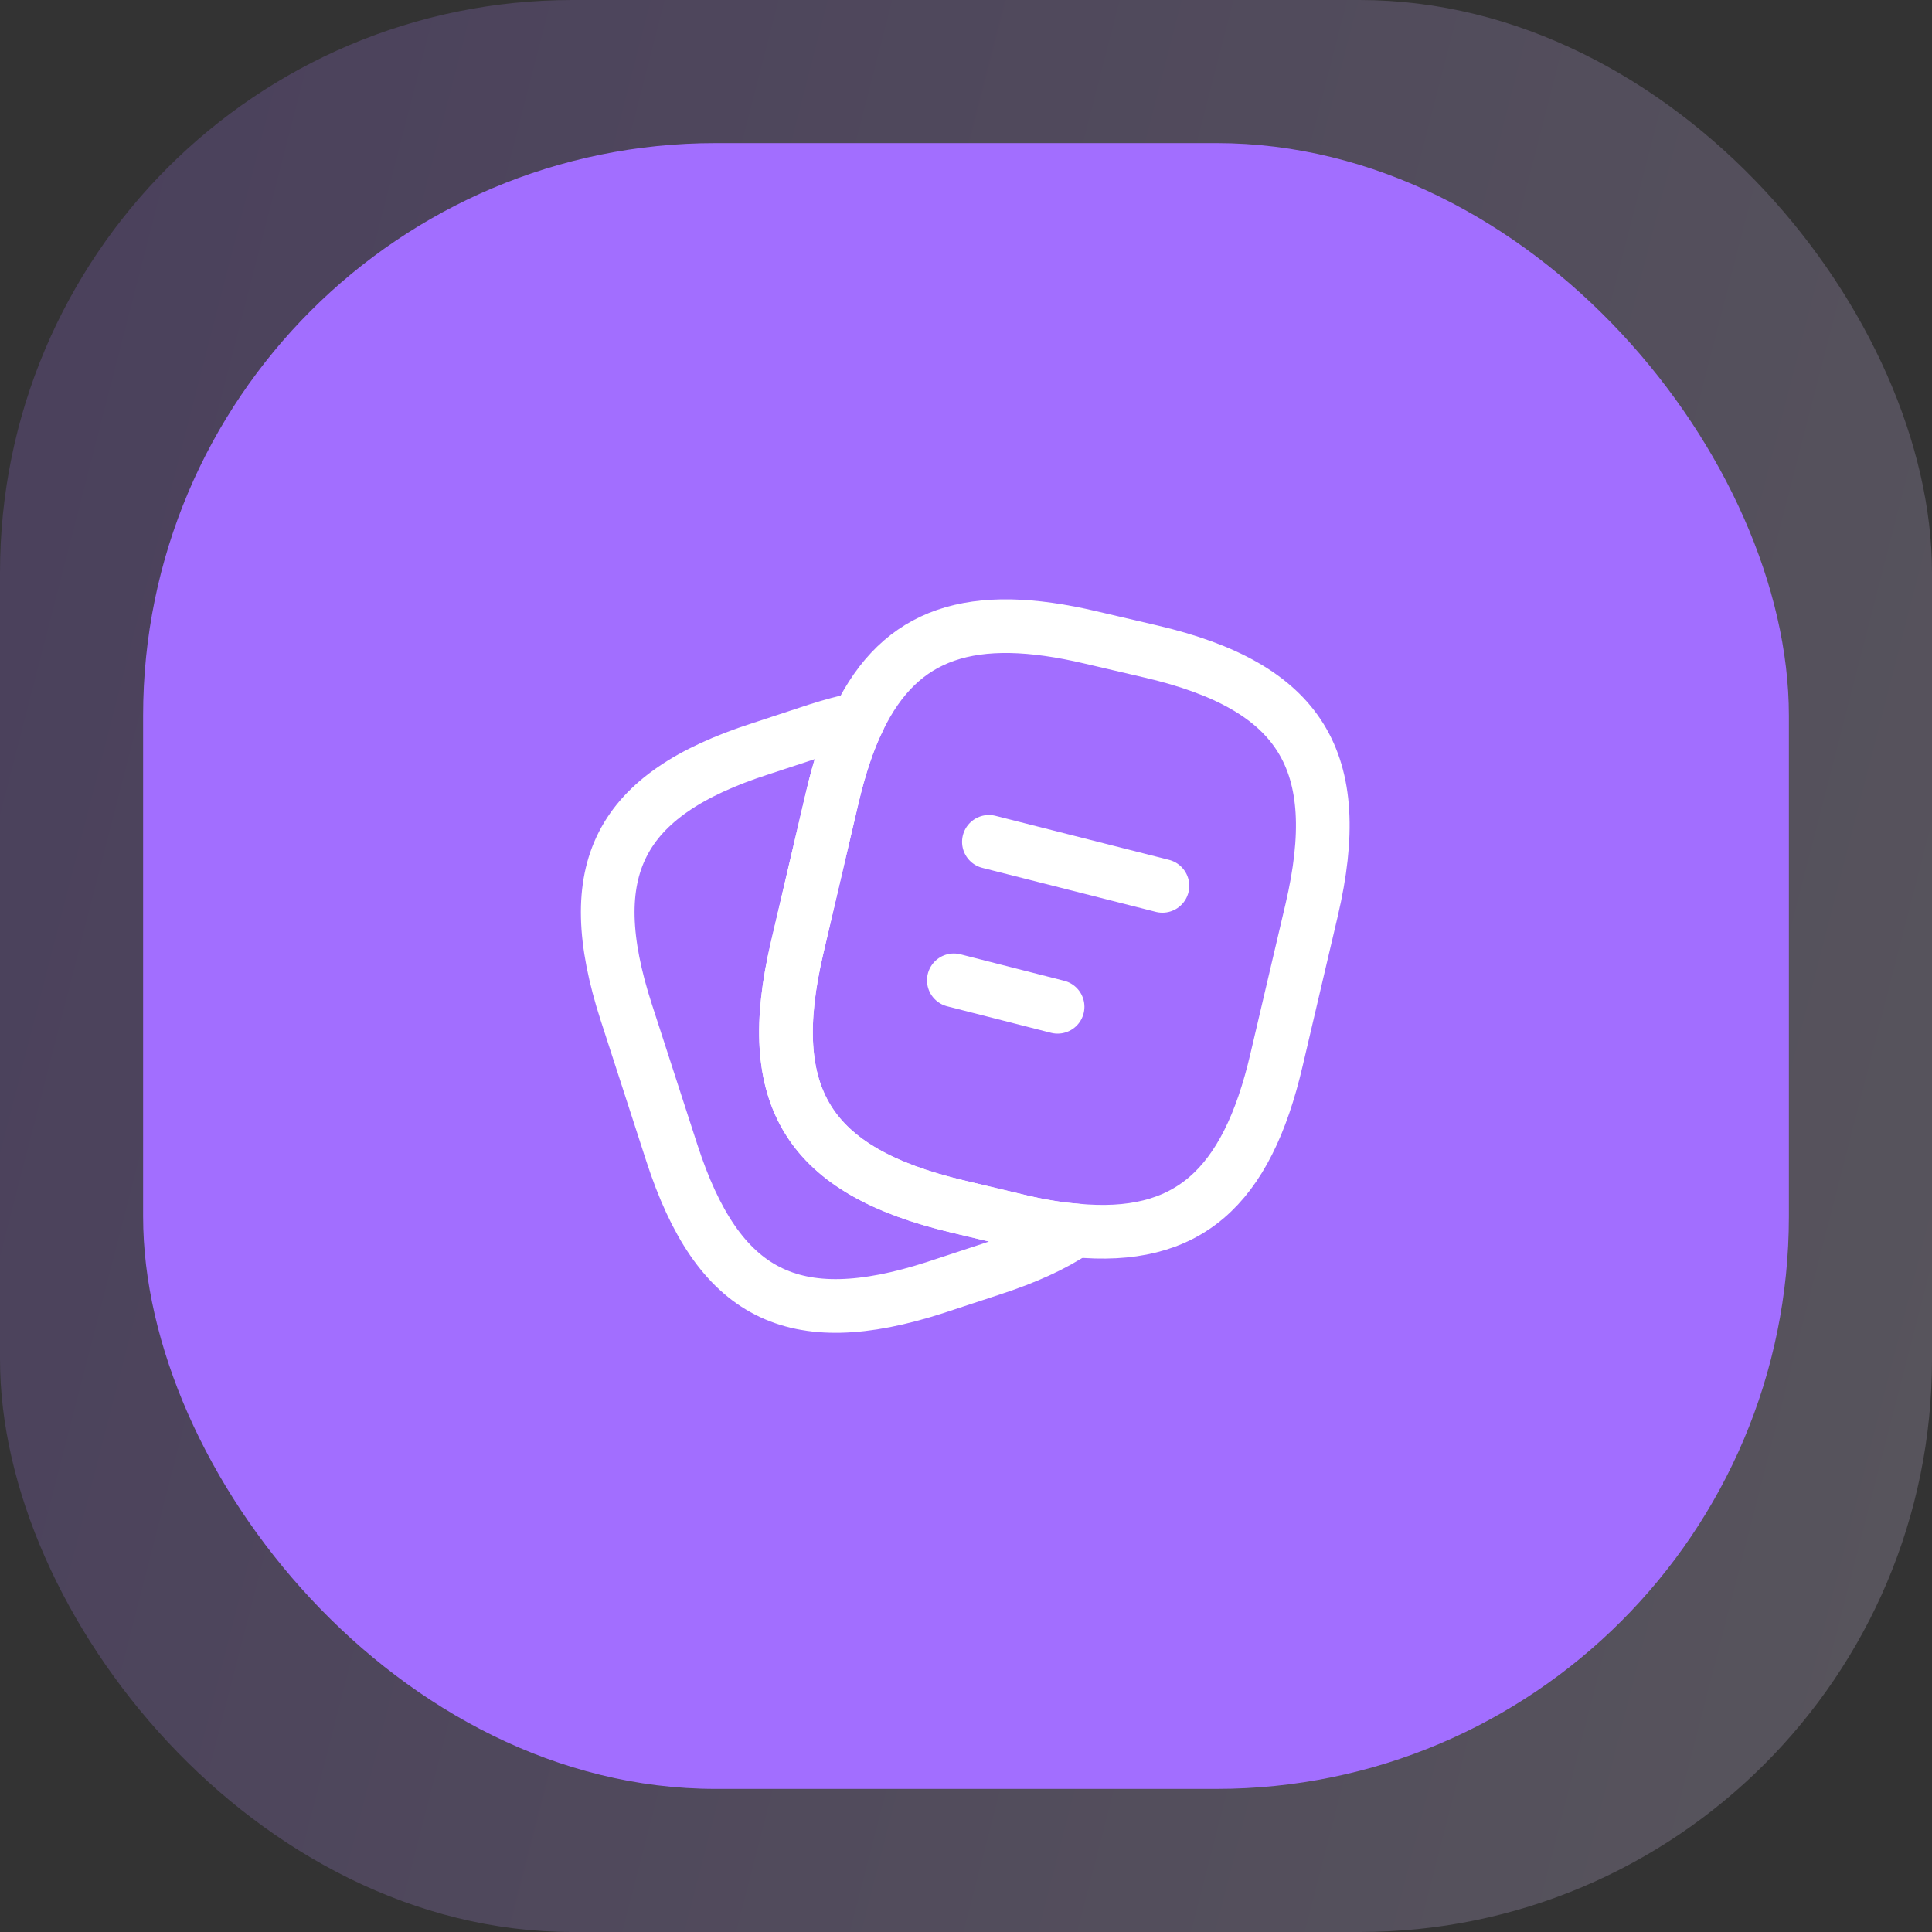 <svg width="54" height="54" viewBox="0 0 54 54" fill="none" xmlns="http://www.w3.org/2000/svg">
<rect x="0" y="0" width="54" height="54" fill="#333333" stroke="none"/>
<rect opacity="0.2" width="54" height="54" rx="16" fill="url(#paint0_linear_189_426)"/>
<rect x="4" y="4" width="46" height="46" rx="16" fill="#A26EFF"/>
<path d="M36.66 25.44L35.68 29.62C34.84 33.23 33.18 34.69 30.06 34.39C29.56 34.35 29.02 34.26 28.44 34.12L26.76 33.72C22.59 32.73 21.3 30.67 22.28 26.49L23.26 22.3C23.46 21.45 23.7 20.71 24 20.1C25.17 17.68 27.16 17.03 30.5 17.82L32.17 18.21C36.36 19.19 37.64 21.26 36.66 25.44Z" stroke="white" stroke-width="1.5" stroke-linecap="round" stroke-linejoin="round"/>
<path d="M30.06 34.39C29.44 34.81 28.66 35.16 27.71 35.47L26.13 35.99C22.16 37.27 20.07 36.2 18.78 32.23L17.5 28.28C16.22 24.31 17.28 22.21 21.25 20.93L22.83 20.41C23.24 20.28 23.63 20.17 24 20.1C23.7 20.71 23.46 21.45 23.26 22.3L22.28 26.49C21.3 30.67 22.59 32.73 26.76 33.72L28.44 34.12C29.02 34.26 29.56 34.35 30.06 34.39Z" stroke="white" stroke-width="1.5" stroke-linecap="round" stroke-linejoin="round"/>
<path d="M27.64 23.53L32.49 24.76" stroke="white" stroke-width="1.5" stroke-linecap="round" stroke-linejoin="round"/>
<path d="M26.66 27.4L29.56 28.14" stroke="white" stroke-width="1.5" stroke-linecap="round" stroke-linejoin="round"/>
<defs>
<linearGradient id="paint0_linear_189_426" x1="-7.5" y1="21" x2="76" y2="42.5" gradientUnits="userSpaceOnUse">
<stop stop-color="#A26EFF"/>
<stop offset="1" stop-color="#FCFAFF"/>
</linearGradient>
</defs>
</svg>

